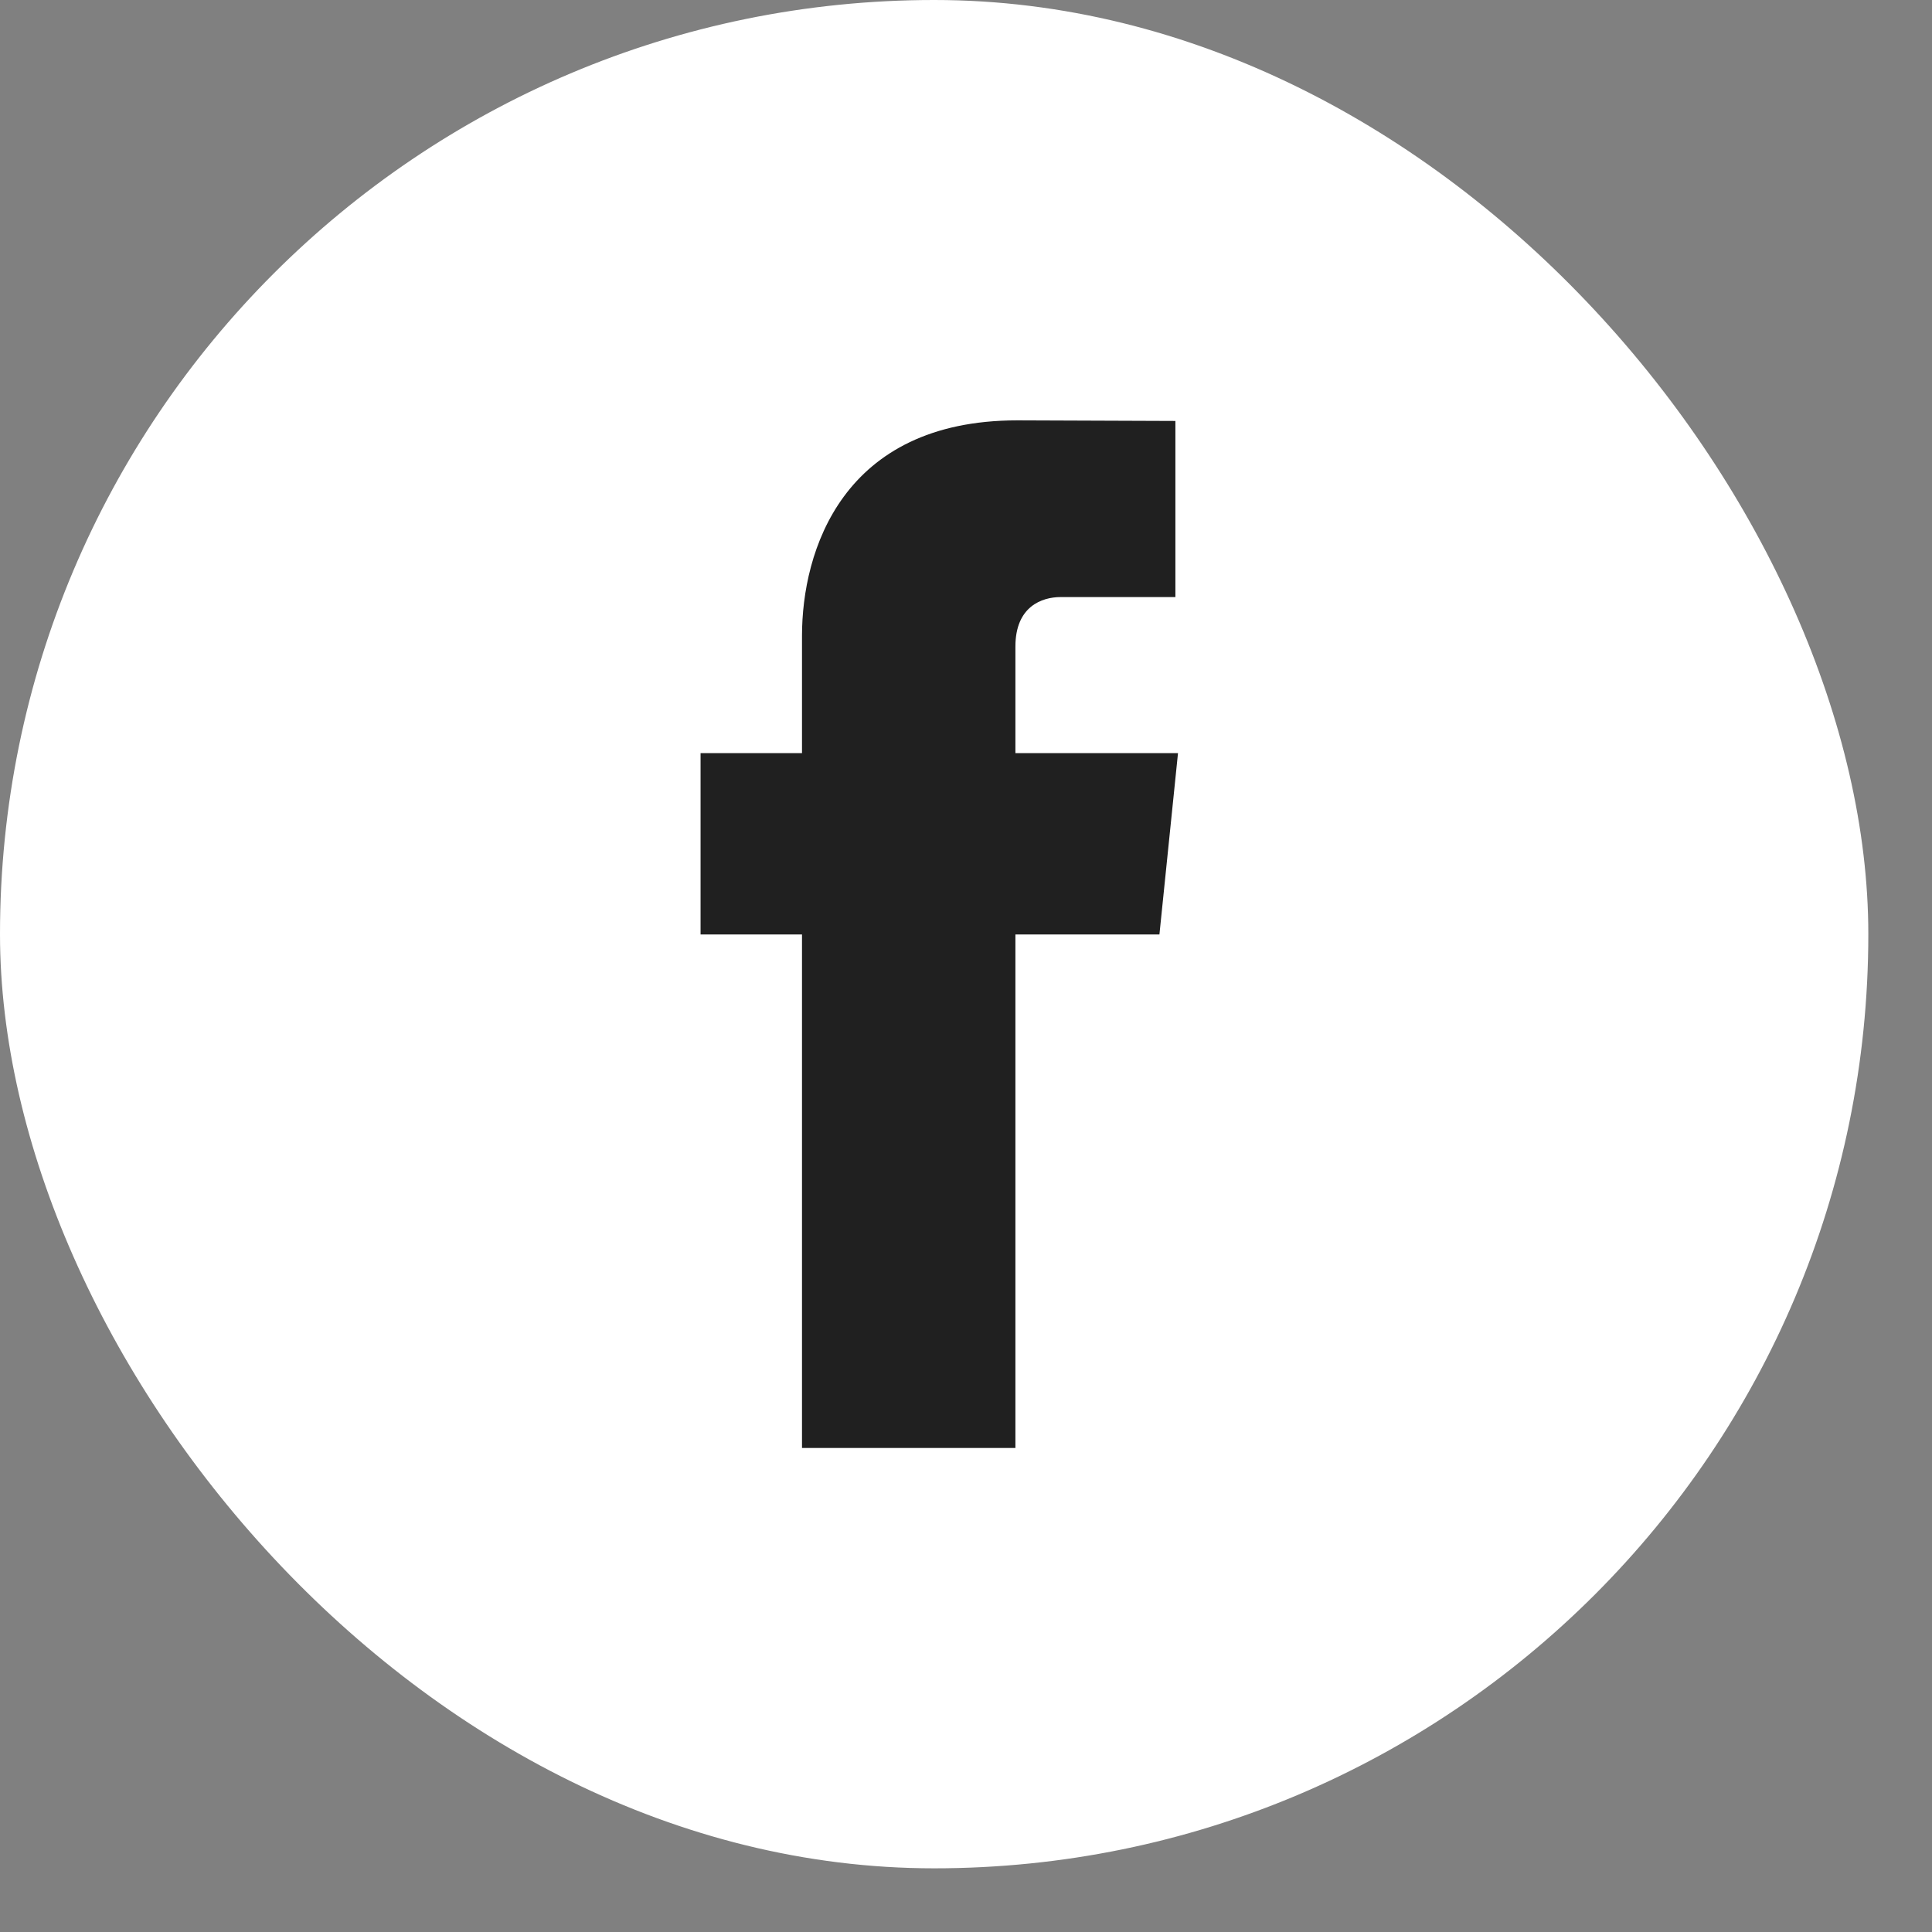 <svg width="26" height="26" viewBox="0 0 26 26" fill="none" xmlns="http://www.w3.org/2000/svg">
<rect x="0" y="0" width="26" height="26" fill="#808080" stroke="none"/>
<rect width="25.143" height="25.143" rx="12.571" fill="white"/>
<path d="M15.853 10.135H13.665V8.7C13.665 8.161 14.022 8.035 14.274 8.035C14.525 8.035 15.818 8.035 15.818 8.035V5.665L13.691 5.657C11.33 5.657 10.793 7.424 10.793 8.555V10.135H9.428V12.576H10.793C10.793 15.71 10.793 19.486 10.793 19.486H13.665C13.665 19.486 13.665 15.673 13.665 12.576H15.603L15.853 10.135Z" fill="#202020"/>
</svg>
